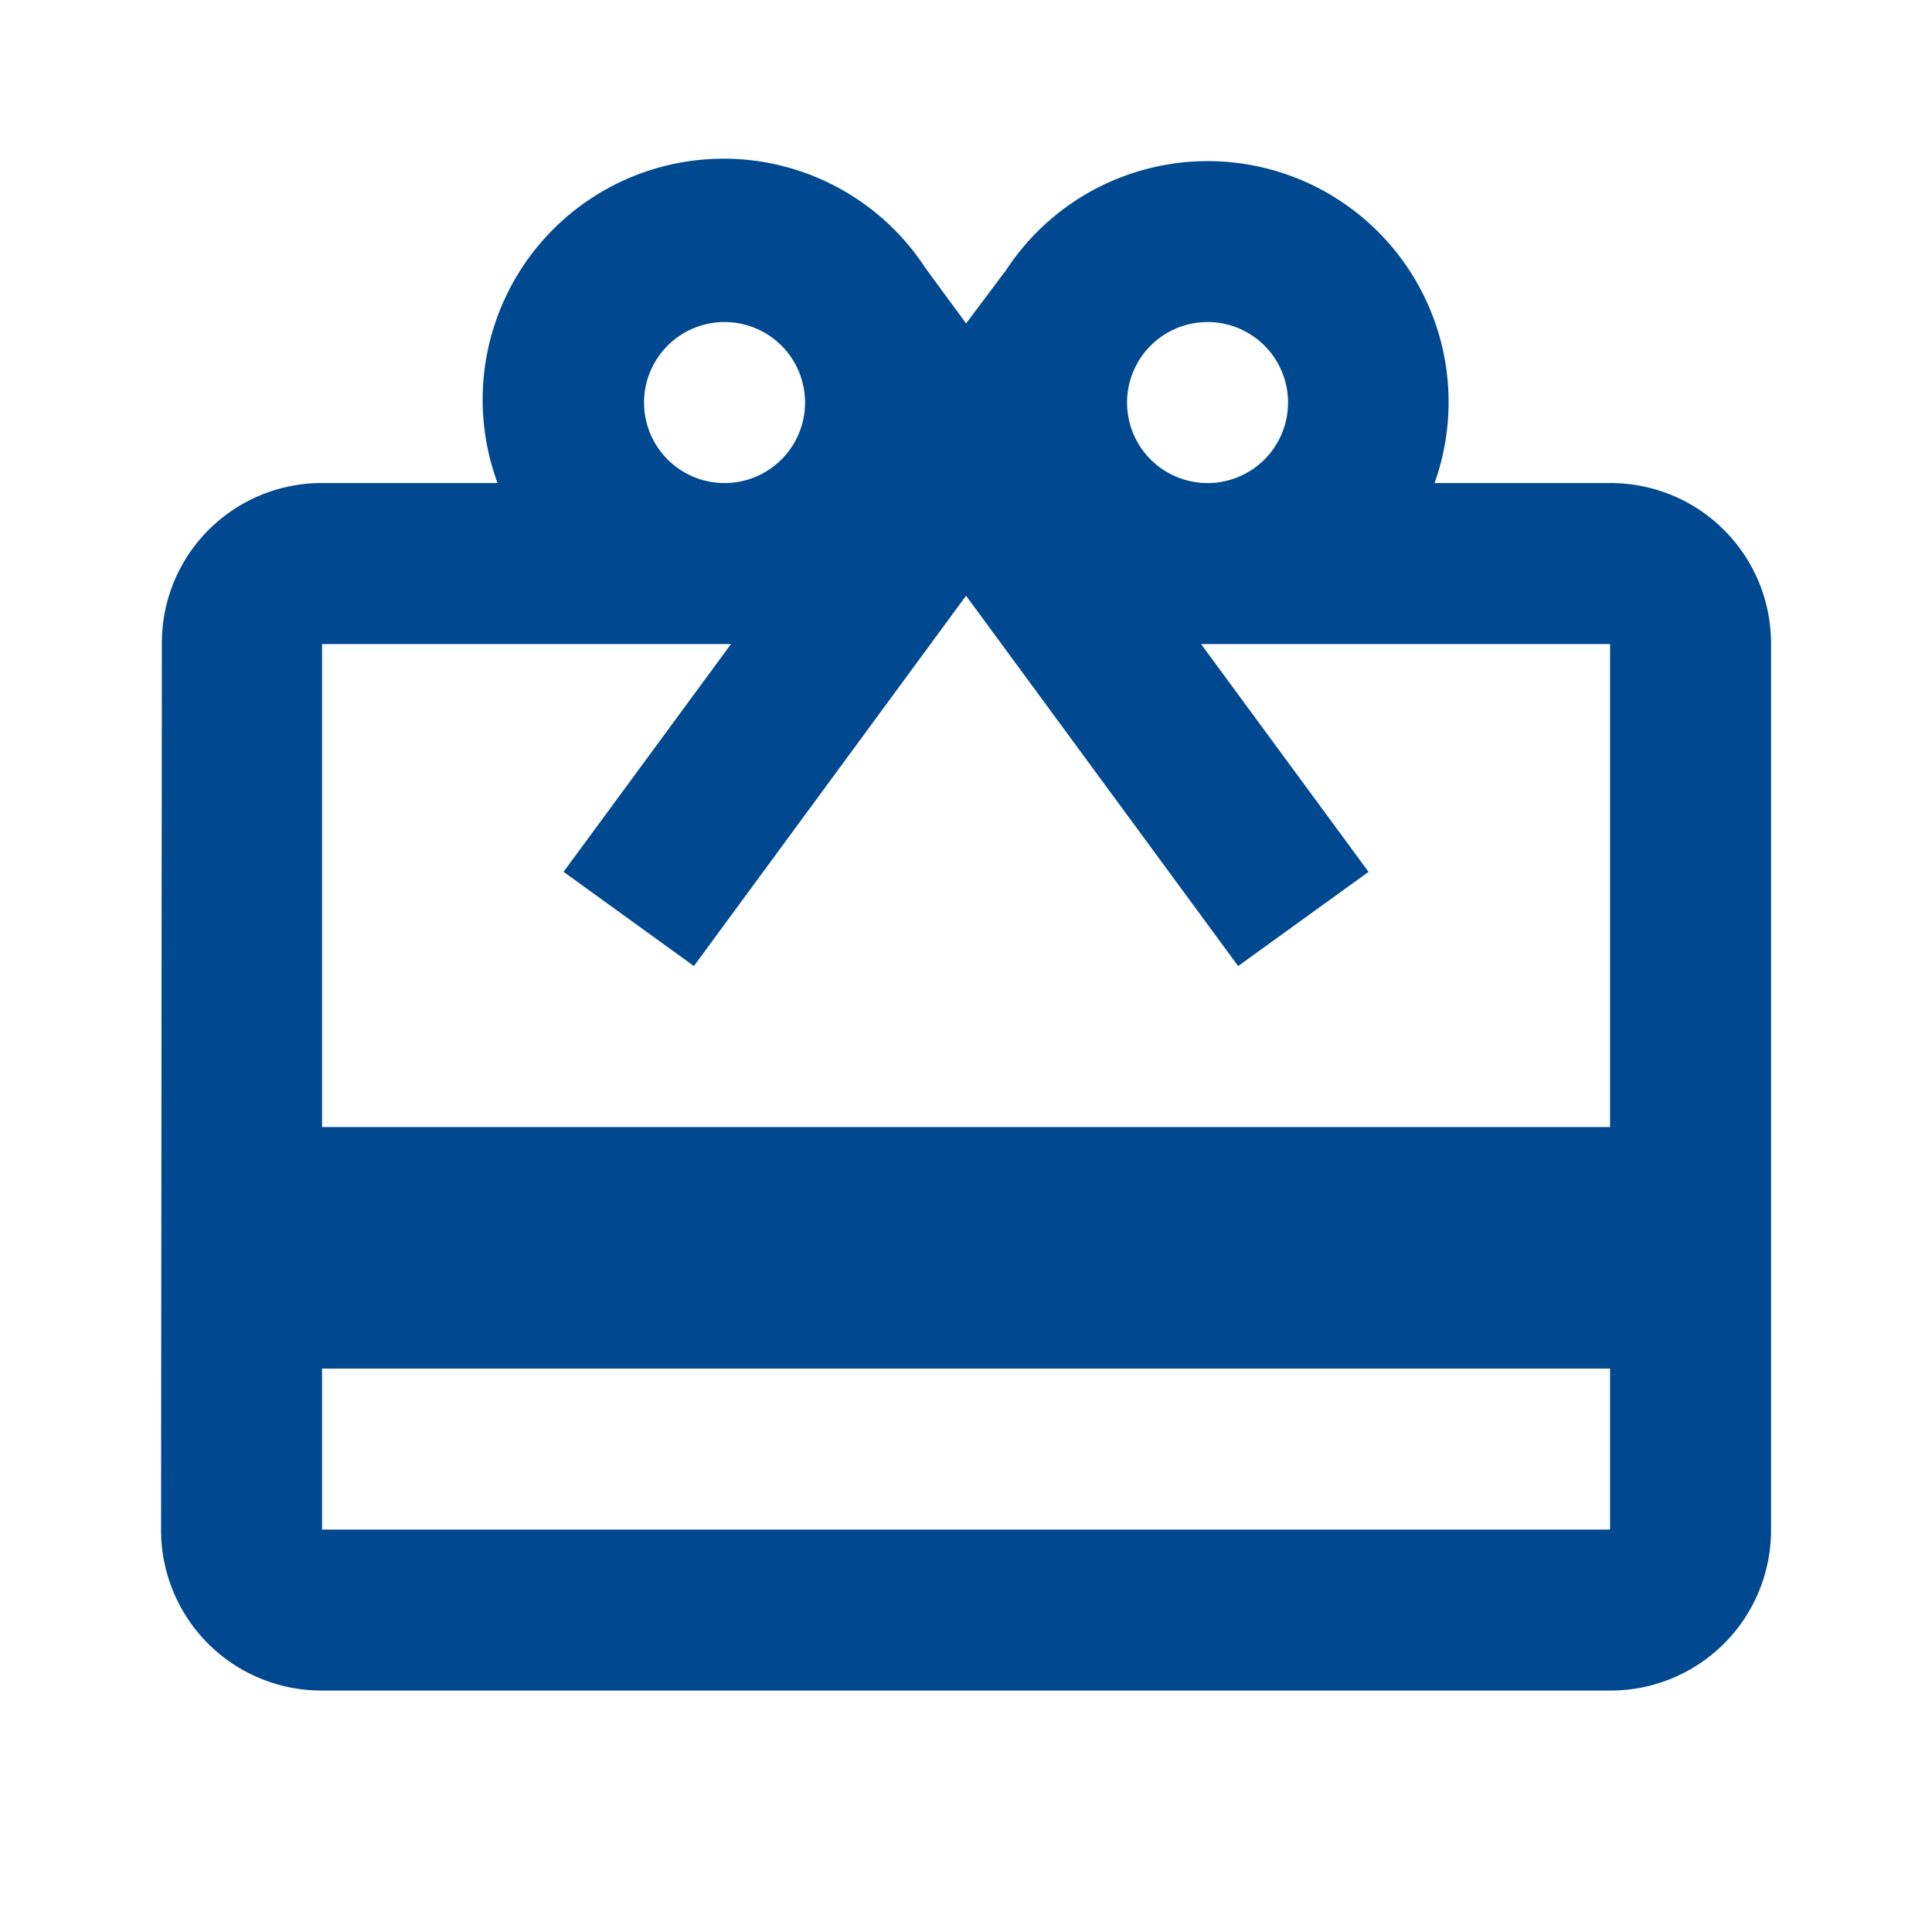 <svg id="card_giftcard_blue" xmlns="http://www.w3.org/2000/svg" width="36" height="36" viewBox="0 0 36 36" fill="#004990">
  <path id="Path_779" data-name="Path 779" d="M0,0H36V36H0Z" fill="none"/>
  <path id="Path_780" data-name="Path 780" d="M29,8h-3.27a4.489,4.489,0,0,0-7.979-3.975l-.75,1-.75-1.02A4.49,4.49,0,0,0,8.27,8H5a2.977,2.977,0,0,0-2.985,3L2,27.5a2.989,2.989,0,0,0,3,3H29a2.989,2.989,0,0,0,3-3V11A2.989,2.989,0,0,0,29,8ZM21.5,5A1.5,1.5,0,1,1,20,6.5,1.5,1.5,0,0,1,21.5,5Zm-9,0A1.5,1.5,0,1,1,11,6.5,1.5,1.5,0,0,1,12.5,5ZM29,27.5H5v-3H29ZM29,20H5V11h7.62L9.5,15.244,11.929,17,17,10.1l5.07,6.9,2.43-1.755L21.379,11H29Z" transform="translate(1.001 1.001)" fill="#004990"/>
</svg>
